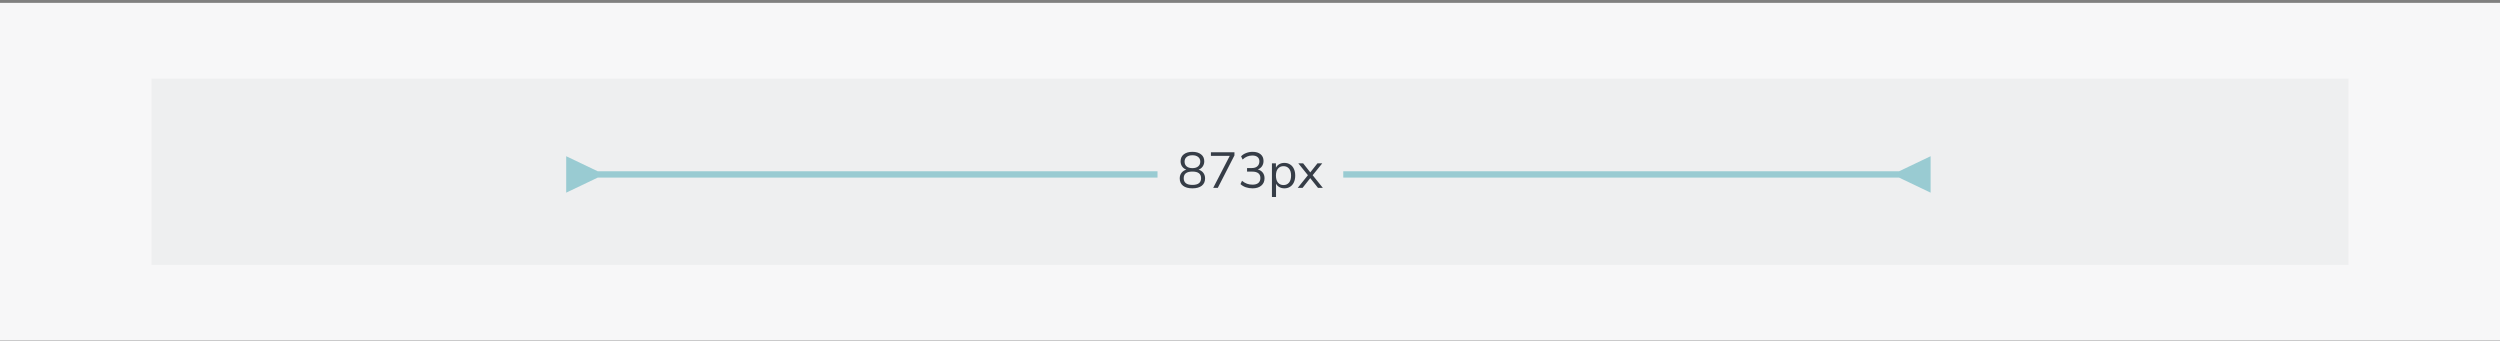<svg width="792" height="108" viewBox="0 0 792 108" fill="none" xmlns="http://www.w3.org/2000/svg">
<rect x="0" y="0" width="792" height="108" fill="#808080" stroke="none"/>
<rect width="792" height="107" transform="translate(0 0.911)" fill="#F7F7F8"/>
<rect width="696" height="59" transform="translate(48 24.911)" fill="#EEEFF0"/>
<path d="M601.616 54.263L611.616 49.489V61.036L601.616 56.263V54.263ZM189.369 56.263L179.369 61.036V49.489L189.369 54.263V56.263ZM602.616 56.263H188.369V54.263H602.616V56.263Z" fill="#99CBD2"/>
<rect width="58.844" height="24" transform="translate(366.702 42.522)" fill="#EEEFF0"/>
<path d="M377.753 59.666C376.483 59.666 375.497 59.394 374.793 58.85C374.089 58.296 373.737 57.522 373.737 56.53C373.737 55.837 373.923 55.245 374.297 54.754C374.681 54.264 375.187 53.928 375.817 53.746C375.251 53.533 374.809 53.192 374.489 52.722C374.169 52.253 374.009 51.714 374.009 51.106C374.009 50.157 374.345 49.421 375.017 48.898C375.699 48.365 376.611 48.098 377.753 48.098C378.894 48.098 379.806 48.365 380.489 48.898C381.171 49.421 381.513 50.157 381.513 51.106C381.513 51.714 381.347 52.258 381.017 52.738C380.697 53.208 380.259 53.544 379.705 53.746C380.334 53.928 380.835 54.264 381.209 54.754C381.582 55.245 381.769 55.837 381.769 56.53C381.769 57.522 381.417 58.296 380.713 58.85C380.009 59.394 379.022 59.666 377.753 59.666ZM377.753 53.266C378.531 53.266 379.139 53.085 379.577 52.722C380.025 52.349 380.249 51.848 380.249 51.218C380.249 50.578 380.025 50.082 379.577 49.73C379.139 49.368 378.531 49.186 377.753 49.186C376.974 49.186 376.366 49.368 375.929 49.73C375.491 50.082 375.273 50.578 375.273 51.218C375.273 51.848 375.491 52.349 375.929 52.722C376.366 53.085 376.974 53.266 377.753 53.266ZM377.753 58.578C379.587 58.578 380.505 57.869 380.505 56.45C380.505 55.053 379.587 54.354 377.753 54.354C375.918 54.354 375.001 55.053 375.001 56.45C375.001 57.869 375.918 58.578 377.753 58.578ZM384.338 59.522L389.586 49.378H383.618V48.242H391.074V49.234L385.794 59.522H384.338ZM396.812 59.666C396.065 59.666 395.356 59.554 394.684 59.33C394.012 59.096 393.447 58.76 392.988 58.322L393.468 57.282C393.991 57.709 394.519 58.018 395.052 58.21C395.585 58.402 396.161 58.498 396.78 58.498C397.591 58.498 398.209 58.322 398.636 57.97C399.073 57.608 399.292 57.08 399.292 56.386C399.292 55.725 399.073 55.224 398.636 54.882C398.199 54.541 397.564 54.37 396.732 54.37H395.068V53.234H396.62C397.345 53.234 397.916 53.048 398.332 52.674C398.759 52.29 398.972 51.768 398.972 51.106C398.972 50.52 398.775 50.066 398.38 49.746C397.996 49.426 397.447 49.266 396.732 49.266C395.559 49.266 394.535 49.693 393.66 50.546L393.18 49.522C393.596 49.074 394.124 48.728 394.764 48.482C395.415 48.226 396.097 48.098 396.812 48.098C397.9 48.098 398.748 48.354 399.356 48.866C399.975 49.378 400.284 50.088 400.284 50.994C400.284 51.624 400.124 52.178 399.804 52.658C399.484 53.128 399.041 53.469 398.476 53.682C399.148 53.864 399.671 54.2 400.044 54.69C400.417 55.17 400.604 55.768 400.604 56.482C400.604 57.453 400.263 58.226 399.58 58.802C398.908 59.378 397.985 59.666 396.812 59.666ZM402.95 62.402V51.746H404.214V53.138C404.448 52.658 404.795 52.285 405.254 52.018C405.723 51.741 406.267 51.602 406.886 51.602C407.579 51.602 408.182 51.768 408.694 52.098C409.216 52.418 409.616 52.882 409.894 53.49C410.182 54.088 410.326 54.802 410.326 55.634C410.326 56.456 410.182 57.17 409.894 57.778C409.616 58.376 409.216 58.84 408.694 59.17C408.182 59.501 407.579 59.666 406.886 59.666C406.288 59.666 405.755 59.533 405.286 59.266C404.816 59 404.47 58.632 404.246 58.162V62.402H402.95ZM406.614 58.626C407.339 58.626 407.92 58.37 408.358 57.858C408.795 57.336 409.014 56.594 409.014 55.634C409.014 54.664 408.795 53.922 408.358 53.41C407.92 52.898 407.339 52.642 406.614 52.642C405.888 52.642 405.307 52.898 404.87 53.41C404.432 53.922 404.214 54.664 404.214 55.634C404.214 56.594 404.432 57.336 404.87 57.858C405.307 58.37 405.888 58.626 406.614 58.626ZM411.114 59.522L414.346 55.506L411.306 51.746H412.842L415.098 54.61L417.37 51.746H418.89L415.85 55.506L419.082 59.522H417.546L415.082 56.434L412.65 59.522H411.114Z" fill="#363D47"/>
</svg>
